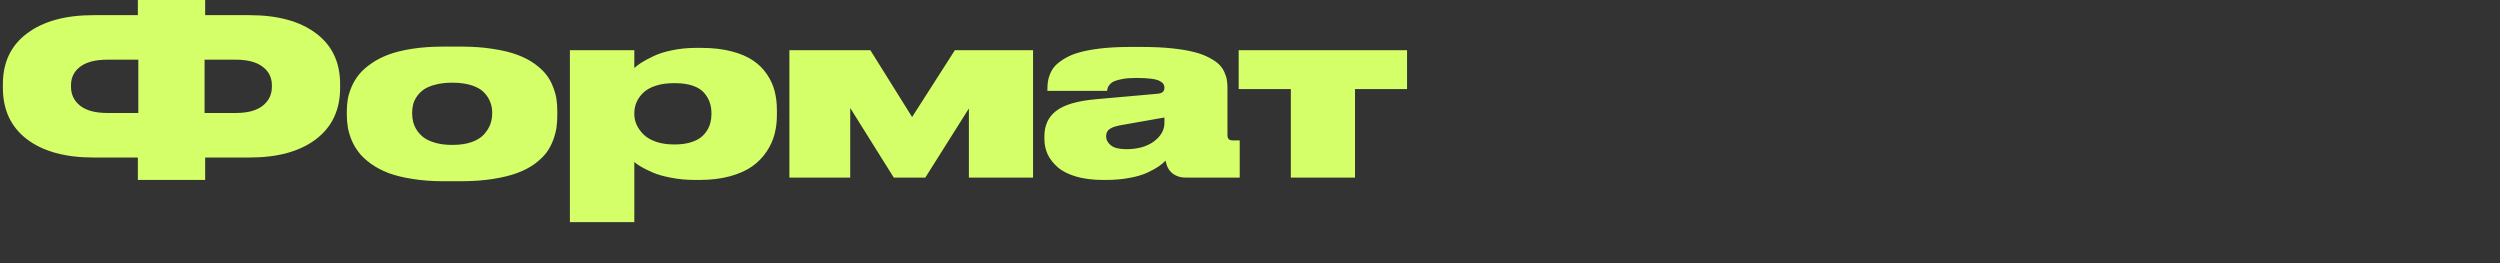 <?xml version="1.0" encoding="UTF-8"?> <svg xmlns="http://www.w3.org/2000/svg" width="380" height="40" viewBox="0 0 380 40" fill="none"><rect x="0" y="0" width="380" height="40" fill="#333333" stroke="none"/><g clip-path="url(#clip0_24163_1242)"><path d="M20.953 2.303V-0.141H31.184V2.303H37.916C42.193 2.303 45.557 3.217 48.006 5.045C50.467 6.873 51.697 9.451 51.697 12.779V13.359C51.697 16.699 50.473 19.301 48.023 21.164C45.586 23.016 42.228 23.941 37.951 23.941H31.184V27.352H20.953V23.941H14.185C9.908 23.941 6.545 23.016 4.096 21.164C1.658 19.301 0.439 16.699 0.439 13.359V12.779C0.439 9.463 1.67 6.891 4.131 5.062C6.592 3.223 9.955 2.303 14.221 2.303H20.953ZM31.096 9.07V17.174H35.789C37.617 17.174 38.994 16.811 39.92 16.084C40.857 15.346 41.326 14.379 41.326 13.184V12.955C41.326 11.783 40.857 10.846 39.92 10.143C38.994 9.428 37.617 9.07 35.789 9.07H31.096ZM21.023 9.07H16.348C14.508 9.07 13.119 9.428 12.182 10.143C11.256 10.846 10.793 11.783 10.793 12.955V13.184C10.793 14.379 11.262 15.346 12.199 16.084C13.137 16.811 14.52 17.174 16.348 17.174H21.023V9.07ZM67.394 27.545C65.672 27.545 64.096 27.428 62.666 27.193C61.248 26.971 60.041 26.672 59.045 26.297C58.049 25.91 57.17 25.447 56.408 24.908C55.647 24.357 55.037 23.795 54.58 23.221C54.123 22.635 53.748 22.002 53.455 21.322C53.174 20.631 52.98 19.98 52.875 19.371C52.77 18.762 52.717 18.135 52.717 17.49V16.928C52.717 16.295 52.764 15.685 52.857 15.1C52.963 14.502 53.156 13.869 53.438 13.201C53.73 12.521 54.105 11.9 54.562 11.338C55.02 10.764 55.629 10.213 56.391 9.686C57.152 9.146 58.025 8.689 59.01 8.314C60.006 7.939 61.213 7.641 62.631 7.418C64.061 7.195 65.637 7.084 67.359 7.084H70.102C71.883 7.084 73.5 7.201 74.953 7.436C76.418 7.658 77.643 7.957 78.627 8.332C79.623 8.695 80.496 9.146 81.246 9.686C81.996 10.225 82.588 10.775 83.022 11.338C83.455 11.889 83.801 12.51 84.059 13.201C84.328 13.881 84.504 14.508 84.586 15.082C84.668 15.645 84.709 16.248 84.709 16.893V17.525C84.709 18.182 84.668 18.803 84.586 19.389C84.504 19.963 84.334 20.602 84.076 21.305C83.818 21.996 83.478 22.629 83.057 23.203C82.635 23.766 82.049 24.328 81.299 24.891C80.549 25.441 79.67 25.904 78.662 26.279C77.666 26.654 76.436 26.959 74.971 27.193C73.506 27.428 71.871 27.545 70.066 27.545H67.394ZM68.731 12.568C67.805 12.568 66.978 12.662 66.252 12.85C65.525 13.025 64.939 13.26 64.494 13.553C64.061 13.846 63.697 14.197 63.404 14.607C63.123 15.006 62.924 15.41 62.807 15.82C62.701 16.219 62.648 16.646 62.648 17.104V17.244C62.648 17.689 62.701 18.123 62.807 18.545C62.912 18.967 63.105 19.395 63.387 19.828C63.68 20.262 64.043 20.637 64.477 20.953C64.922 21.27 65.508 21.527 66.234 21.727C66.973 21.926 67.805 22.025 68.731 22.025H68.766C69.914 22.025 70.898 21.879 71.719 21.586C72.551 21.281 73.178 20.883 73.6 20.391C74.033 19.898 74.344 19.395 74.531 18.879C74.719 18.352 74.812 17.807 74.812 17.244V17.104C74.812 16.529 74.713 15.996 74.514 15.504C74.326 15 74.016 14.52 73.582 14.062C73.16 13.605 72.533 13.242 71.701 12.973C70.881 12.703 69.902 12.568 68.766 12.568H68.731ZM86.625 7.629H96.416V10.336C96.697 10.078 97.043 9.814 97.453 9.545C97.875 9.275 98.473 8.953 99.246 8.578C100.02 8.191 100.98 7.881 102.129 7.646C103.289 7.4 104.525 7.277 105.838 7.277H106.594C108.316 7.277 109.852 7.453 111.199 7.805C112.547 8.156 113.643 8.625 114.486 9.211C115.342 9.785 116.045 10.488 116.596 11.32C117.146 12.141 117.533 12.996 117.756 13.887C117.979 14.766 118.09 15.715 118.09 16.734V17.49C118.09 18.498 117.973 19.459 117.738 20.373C117.504 21.287 117.1 22.178 116.525 23.045C115.951 23.9 115.225 24.645 114.346 25.277C113.479 25.898 112.354 26.402 110.971 26.789C109.6 27.164 108.047 27.352 106.312 27.352H105.627C104.361 27.352 103.16 27.24 102.023 27.018C100.887 26.807 99.943 26.537 99.193 26.209C98.443 25.881 97.852 25.588 97.418 25.33C96.984 25.072 96.65 24.838 96.416 24.627V33.768H86.625V7.629ZM96.416 17.209V17.35C96.416 17.9 96.533 18.439 96.768 18.967C97.014 19.494 97.365 19.986 97.822 20.443C98.291 20.9 98.924 21.27 99.721 21.551C100.518 21.82 101.42 21.955 102.428 21.955H102.604C103.447 21.955 104.197 21.861 104.854 21.674C105.51 21.486 106.037 21.246 106.436 20.953C106.846 20.648 107.18 20.291 107.438 19.881C107.707 19.459 107.889 19.043 107.982 18.633C108.088 18.223 108.141 17.795 108.141 17.35V17.209C108.141 16.611 108.053 16.061 107.877 15.557C107.701 15.041 107.414 14.555 107.016 14.098C106.617 13.641 106.043 13.283 105.293 13.025C104.543 12.768 103.646 12.639 102.604 12.639H102.428C101.396 12.639 100.482 12.768 99.686 13.025C98.889 13.283 98.256 13.635 97.787 14.08C97.33 14.525 96.984 15.012 96.75 15.539C96.527 16.066 96.416 16.623 96.416 17.209ZM135.861 27L129.234 16.418V27H119.988V7.629H132.293L138.639 17.789L145.143 7.629H157.025V27H147.27V16.488L140.643 27H135.861ZM177.17 24.416C176.877 24.721 176.525 25.014 176.115 25.295C175.705 25.576 175.143 25.887 174.428 26.227C173.713 26.566 172.805 26.836 171.703 27.035C170.613 27.246 169.412 27.352 168.1 27.352H167.695C166.137 27.352 164.766 27.182 163.582 26.842C162.398 26.49 161.461 26.016 160.77 25.418C160.09 24.82 159.58 24.164 159.24 23.449C158.912 22.723 158.748 21.949 158.748 21.129V20.707C158.748 19.043 159.352 17.754 160.559 16.84C161.777 15.914 163.787 15.328 166.588 15.082L175.904 14.256C176.303 14.221 176.584 14.127 176.748 13.975C176.912 13.822 176.994 13.605 176.994 13.324C176.994 13.125 176.947 12.949 176.854 12.797C176.771 12.645 176.596 12.492 176.326 12.34C176.057 12.176 175.623 12.053 175.025 11.971C174.428 11.889 173.678 11.848 172.775 11.848H172.635C171.861 11.848 171.188 11.9 170.613 12.006C170.051 12.111 169.629 12.229 169.348 12.357C169.066 12.486 168.838 12.656 168.662 12.867C168.498 13.078 168.398 13.248 168.363 13.377C168.328 13.494 168.299 13.641 168.275 13.816H159.205V13.605C159.205 13.172 159.229 12.779 159.275 12.428C159.322 12.076 159.439 11.666 159.627 11.197C159.826 10.729 160.09 10.318 160.418 9.967C160.758 9.615 161.238 9.252 161.859 8.877C162.48 8.502 163.219 8.197 164.074 7.963C164.93 7.717 166.002 7.518 167.291 7.365C168.58 7.213 170.027 7.137 171.633 7.137H173.637C175.312 7.137 176.818 7.207 178.154 7.348C179.49 7.488 180.604 7.676 181.494 7.91C182.385 8.133 183.152 8.42 183.797 8.771C184.453 9.111 184.951 9.451 185.291 9.791C185.643 10.131 185.918 10.529 186.117 10.986C186.316 11.432 186.439 11.83 186.486 12.182C186.545 12.521 186.574 12.914 186.574 13.359V20.514C186.574 20.783 186.633 20.988 186.75 21.129C186.879 21.27 187.096 21.34 187.4 21.34H188.438V27H180.299C179.443 27 178.74 26.777 178.189 26.332C177.65 25.887 177.311 25.248 177.17 24.416ZM176.994 18.686V17.859L170.508 19.002C169.664 19.143 169.055 19.342 168.68 19.6C168.316 19.846 168.135 20.203 168.135 20.672V20.707C168.135 21.246 168.375 21.709 168.855 22.096C169.336 22.482 170.115 22.676 171.193 22.676C172.928 22.676 174.328 22.283 175.395 21.498C176.461 20.701 176.994 19.764 176.994 18.686ZM196.207 27V13.535H188.279V7.629H213.873V13.535H205.963V27H196.207Z" fill="#D4FF68"></path></g><defs><clipPath id="clip0_24163_1242"><rect width="380" height="40" fill="white"></rect></clipPath></defs></svg> 